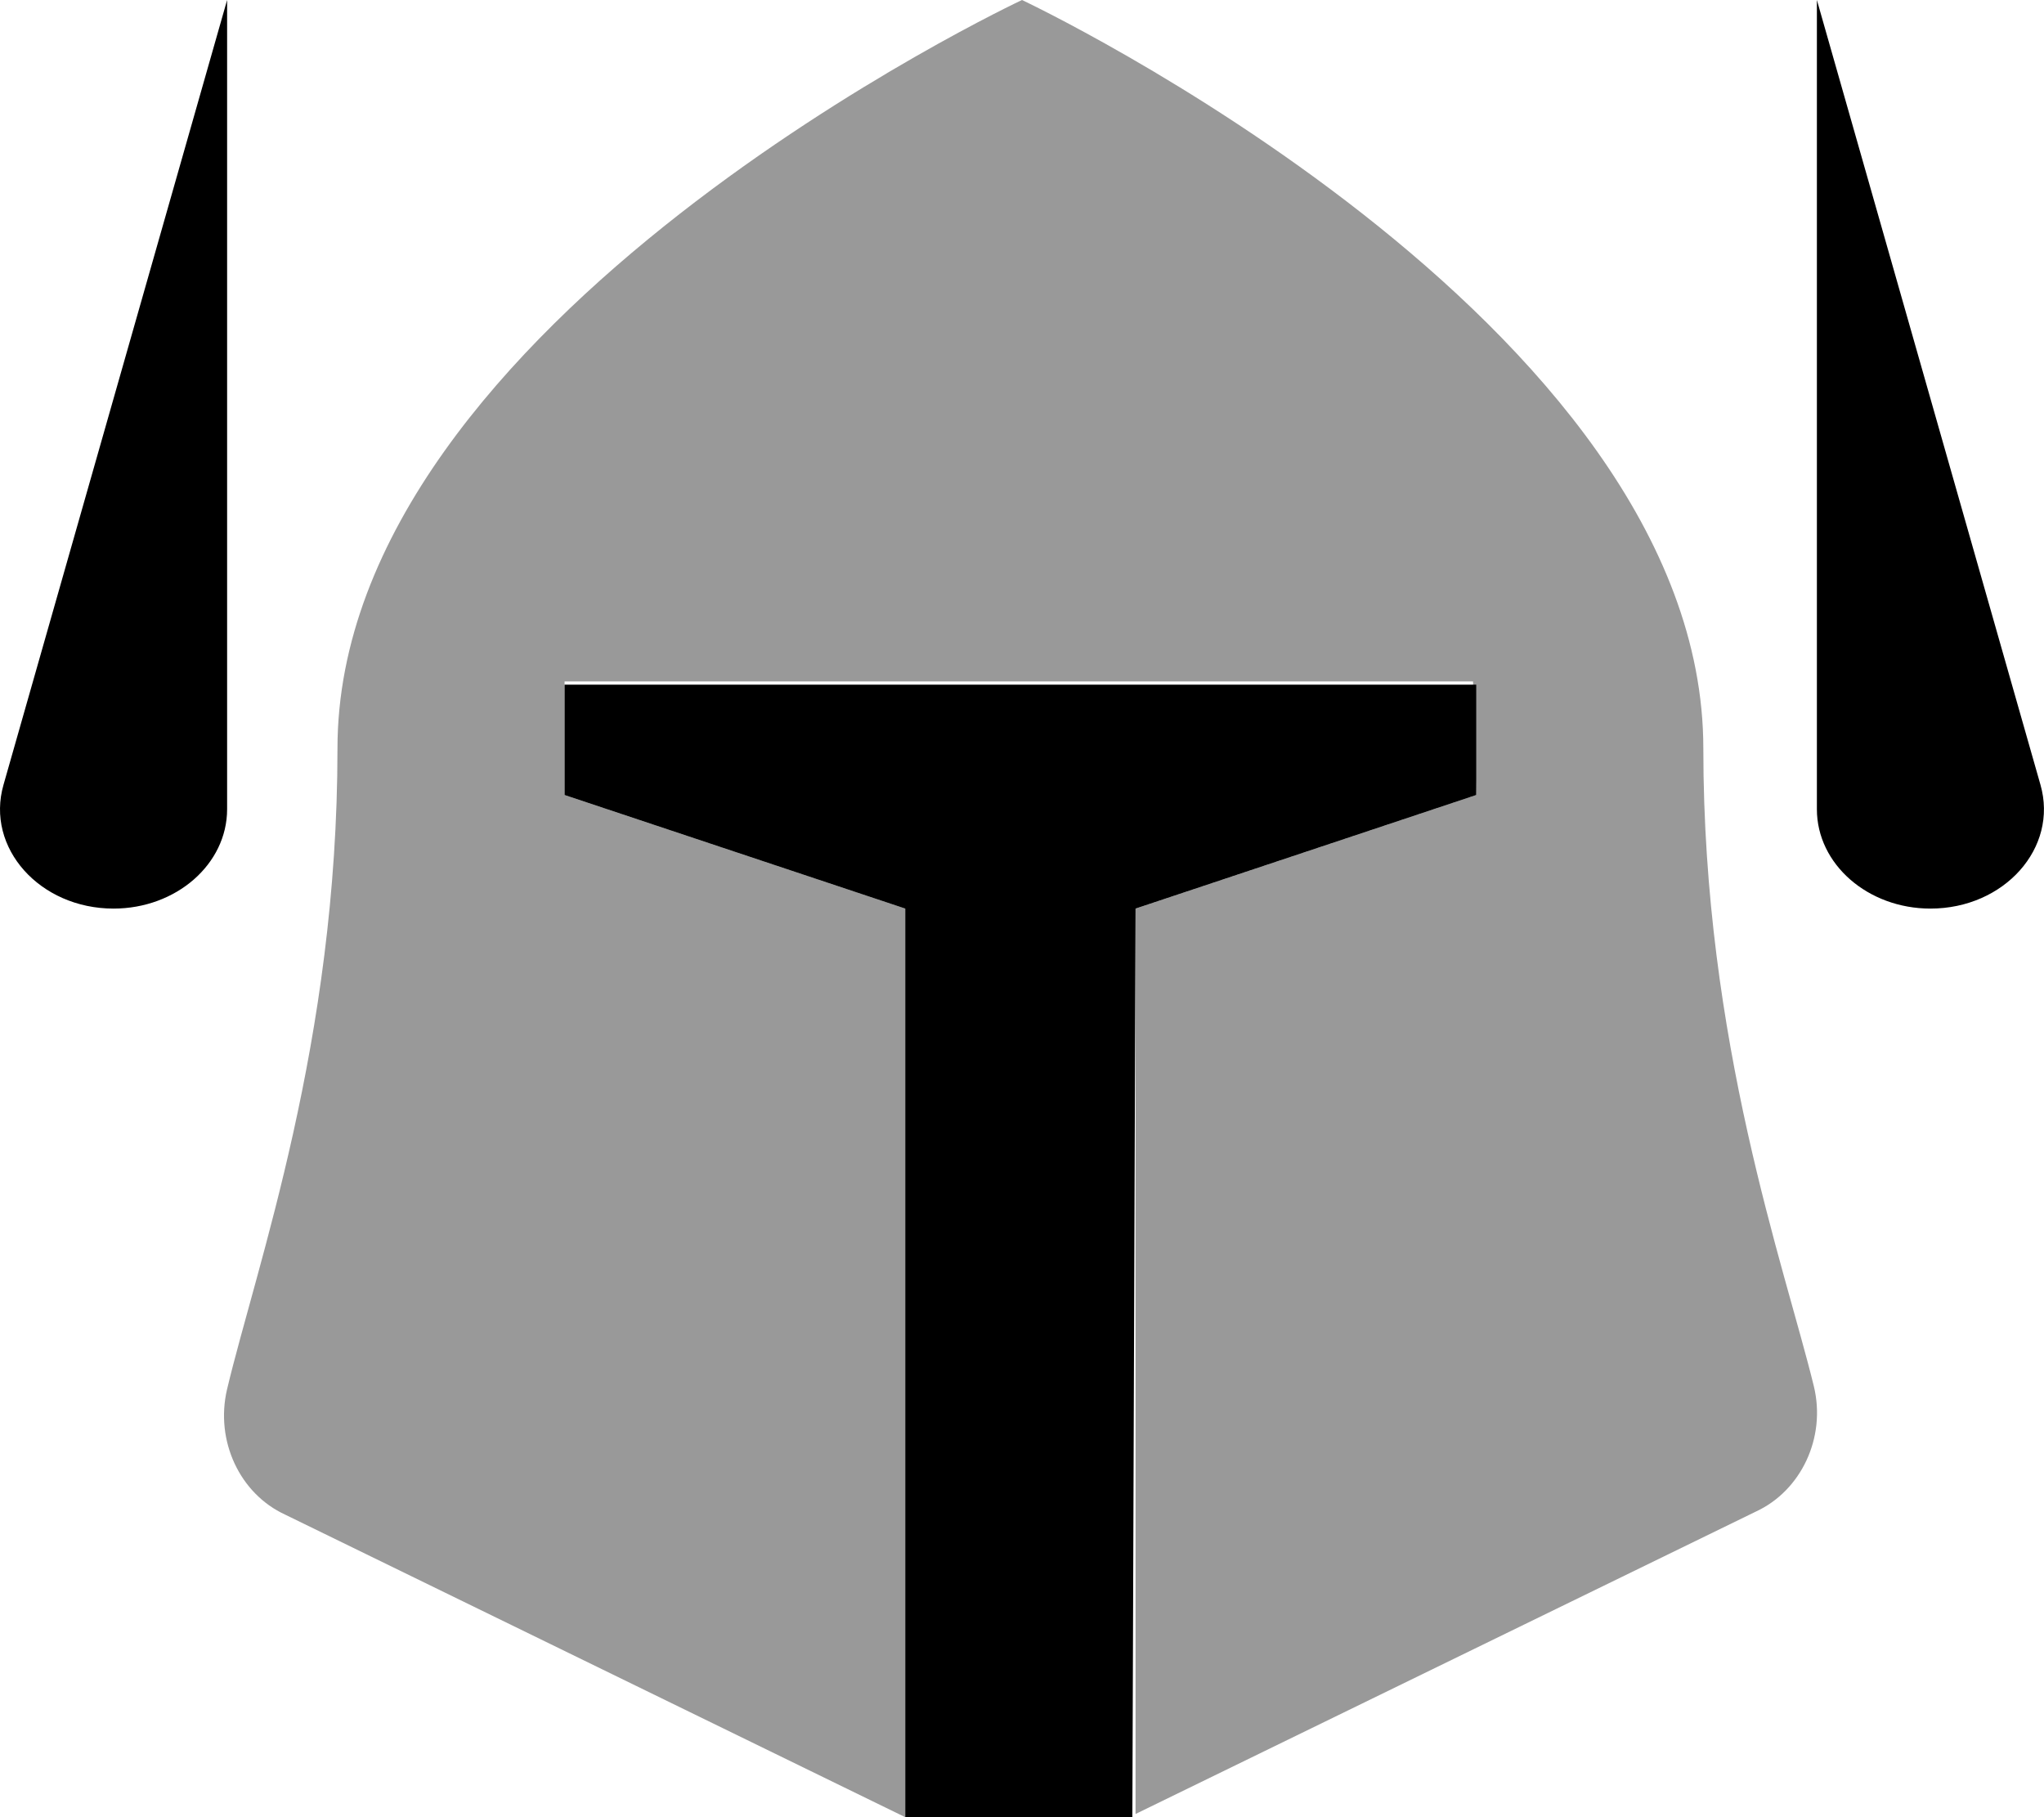 <svg xmlns="http://www.w3.org/2000/svg" viewBox="0 0 576 512"><!--! Font Awesome Pro 6.0.0-alpha3 by @fontawesome - https://fontawesome.com License - https://fontawesome.com/license (Commercial License) --><defs><style>.fa-secondary{opacity:.4}</style></defs><path class="fa-primary" d="M31.99 256c17.63 0 32.01-12.5 32.01-28V0L.993 221.1C-4.132 238.9 11.24 256 31.99 256zM575 221.1L512 0v228c0 15.5 14.38 28 32 28C564.8 256 580.1 238.9 575 221.1zM159.1 192L159.1 224l96 32v256l64-.002L320 256l96-32l.001-31.1H159.1z"/><path class="fa-secondary" d="M480 210.9C480 90.38 288 0 288 0S95.1 90.38 95.1 210.9c0 82.75-22.88 145.9-31.13 180.6c-3.375 14.5 3.625 29.38 16.38 35.25L255.1 512V256L159.1 224L159.1 192h256L416 224l-96 32l-.001 255.1l174.9-85.25c12.63-5.875 19.75-20.75 16.25-35.25C502.9 356.8 480 293.6 480 210.9z"/></svg>